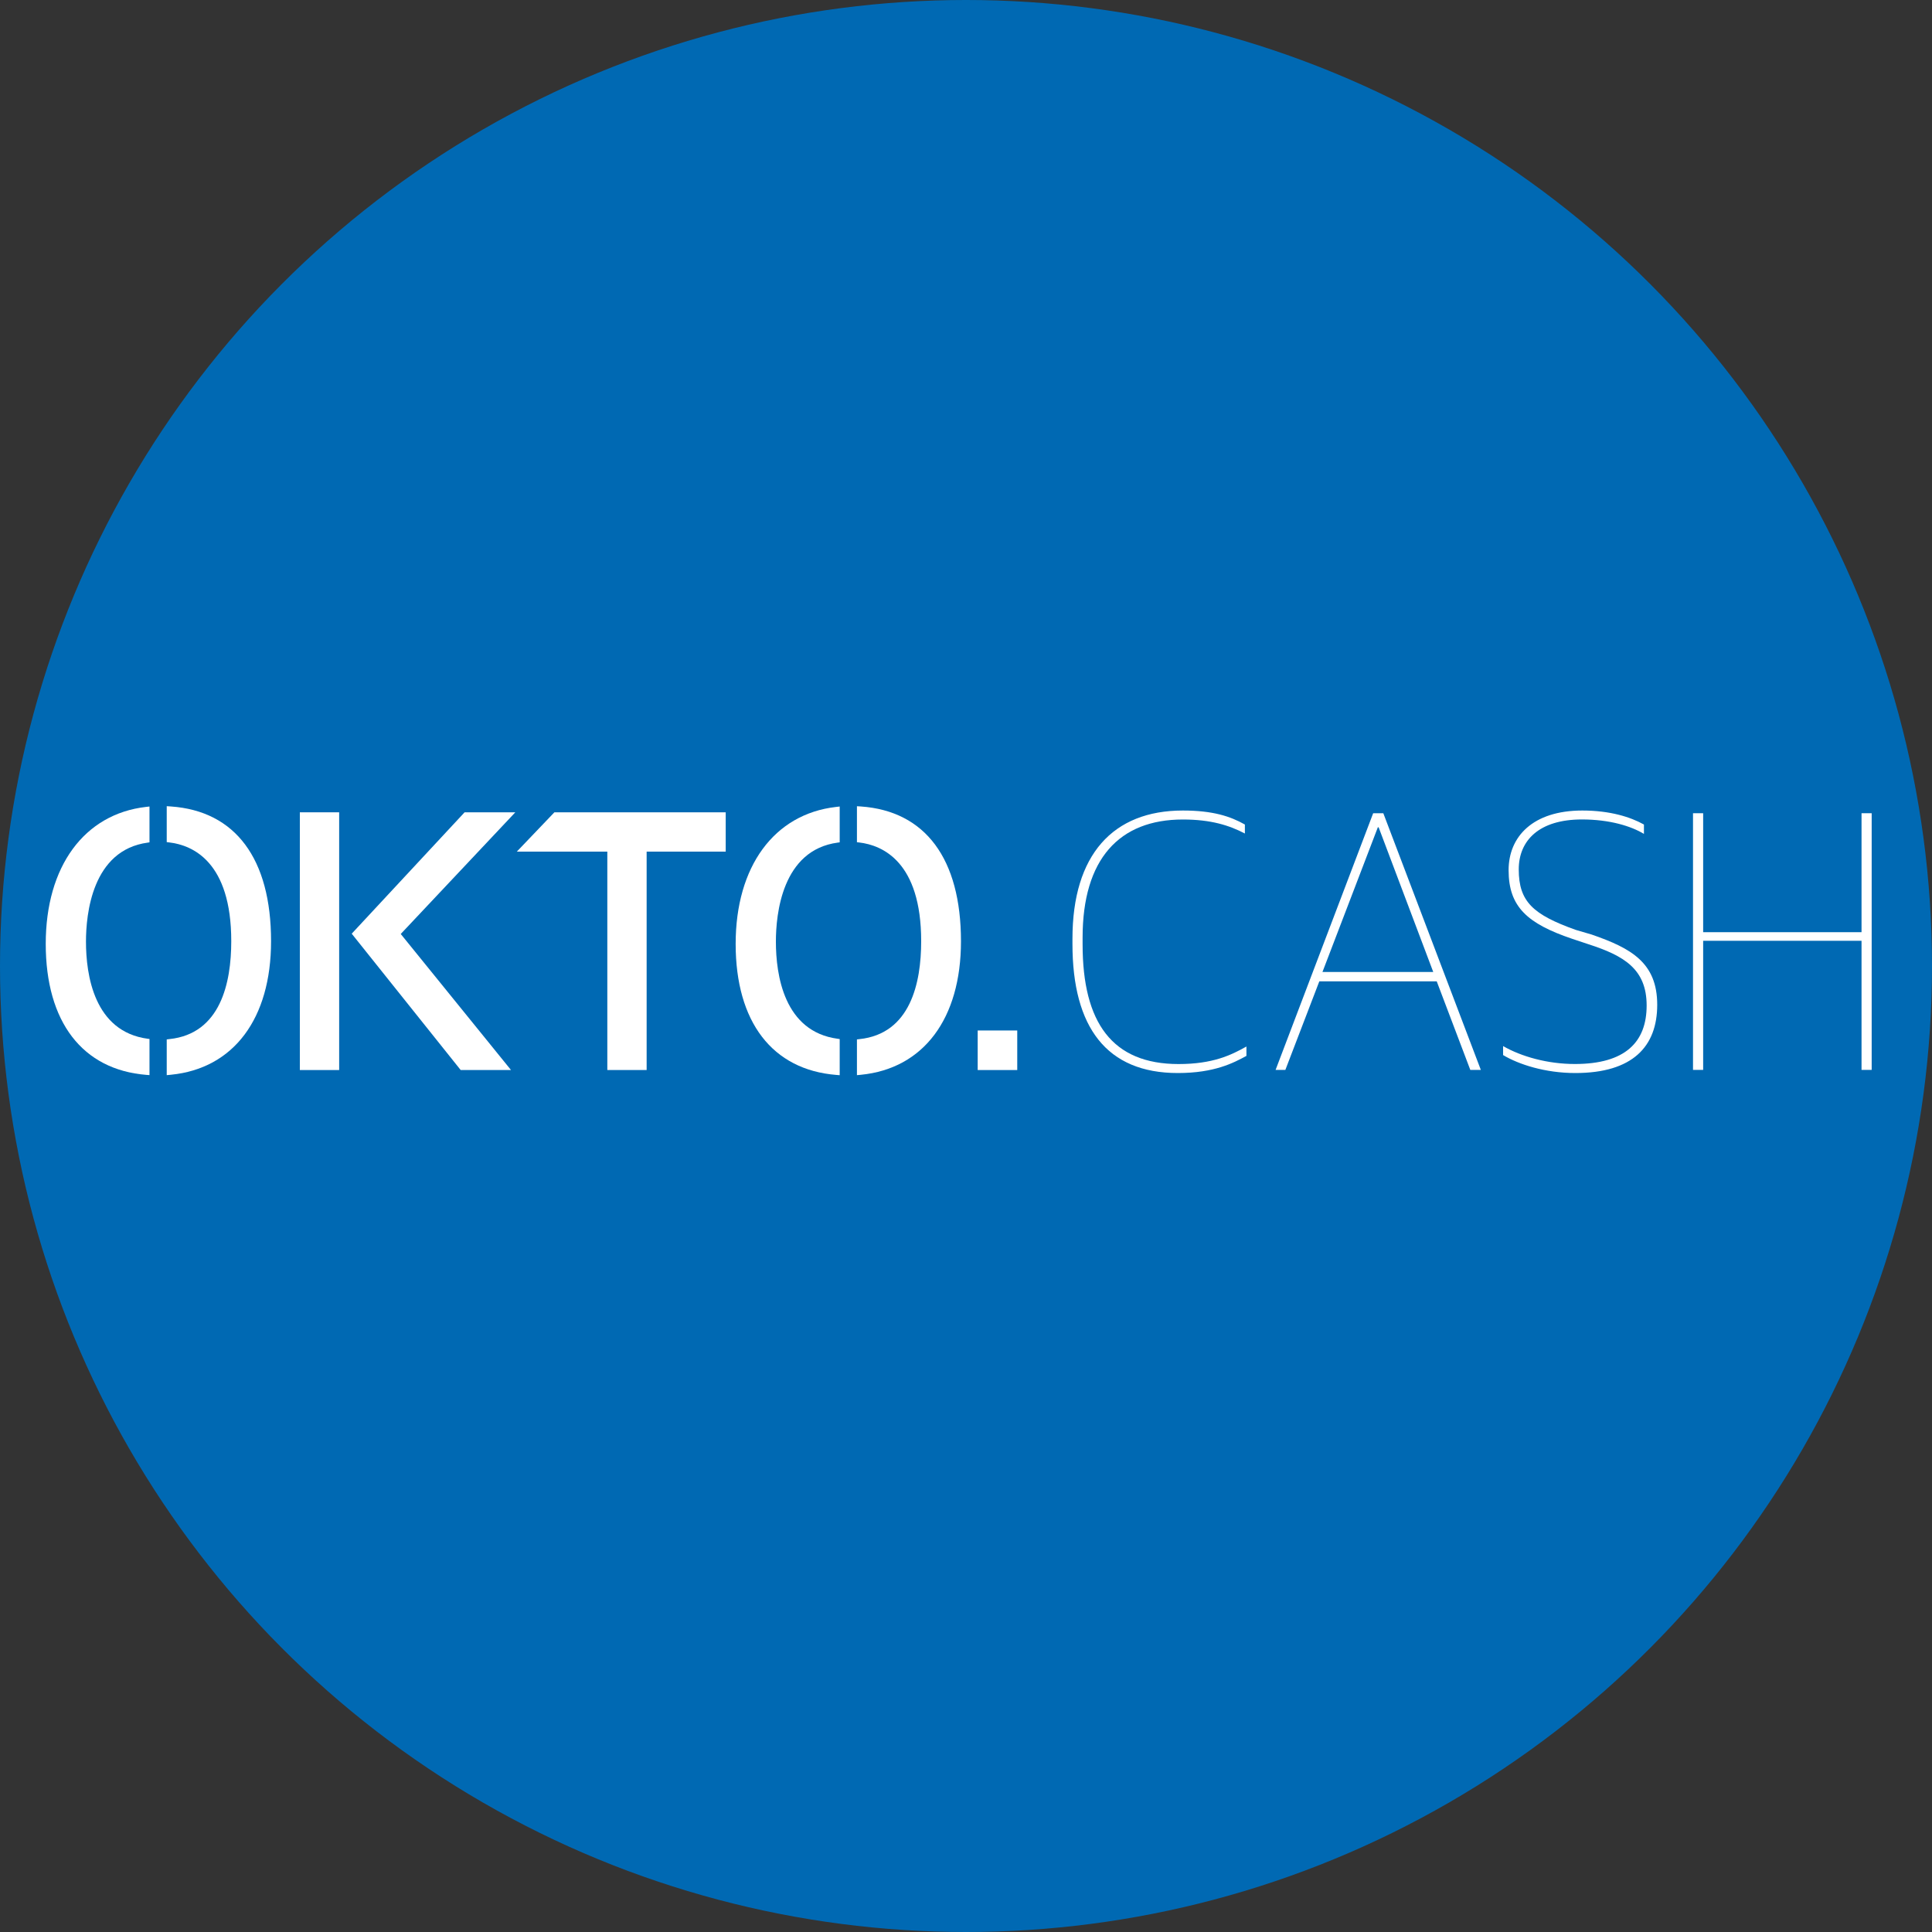 <?xml version="1.0" encoding="utf-8"?>
<!-- Generator: Adobe Illustrator 27.0.0, SVG Export Plug-In . SVG Version: 6.00 Build 0)  -->
<svg version="1.1" id="Layer_1" xmlns="http://www.w3.org/2000/svg" xmlns:xlink="http://www.w3.org/1999/xlink" x="0px" y="0px"
	 width="40px" height="40px" viewBox="0 0 40 40" style="enable-background:new 0 0 40 40;" xml:space="preserve">
<rect x="0" y="0" width="40" height="40" fill="#333333" stroke="none"/>
<style type="text/css">
	.st0{fill:#0069B3;}
	.st1{clip-path:url(#SVGID_00000183219491080459159290000013024459550242645394_);}
	.st2{fill:#FFFFFF;}
</style>
<circle class="st0" cx="20" cy="20" r="20"/>
<g>
	<defs>
		<rect id="SVGID_1_" x="0.948" y="16.691" width="37.874" height="5.57"/>
	</defs>
	<clipPath id="SVGID_00000042695512005420568420000016681907489159827599_">
		<use xlink:href="#SVGID_1_"  style="overflow:visible;"/>
	</clipPath>
	<g style="clip-path:url(#SVGID_00000042695512005420568420000016681907489159827599_);">
		<path class="st2" d="M22.204,19.543v-0.105c0-1.744,0.84-2.657,2.286-2.657c0.622,0,0.985,0.121,1.284,0.29v0.186
			c-0.323-0.169-0.703-0.29-1.284-0.29c-1.316,0-2.076,0.816-2.076,2.447v0.137c0,1.623,0.614,2.479,1.987,2.479
			c0.711,0,1.09-0.186,1.405-0.363v0.194c-0.267,0.145-0.662,0.355-1.421,0.355C22.914,22.216,22.204,21.271,22.204,19.543z"/>
		<path class="st2" d="M28.43,16.837h0.21l2.019,5.314h-0.218l-0.695-1.833h-2.431l-0.703,1.833h-0.202L28.43,16.837z M27.38,20.124
			h2.294l-1.131-2.996h-0.016L27.38,20.124z"/>
		<path class="st2" d="M31.12,21.844v-0.186c0.379,0.218,0.921,0.371,1.486,0.371c1.042,0,1.486-0.452,1.486-1.211
			c0-0.759-0.476-1.033-1.203-1.268l-0.339-0.113c-0.929-0.315-1.316-0.662-1.316-1.421c0-0.694,0.501-1.235,1.526-1.235
			c0.581,0,1.002,0.137,1.276,0.29v0.194c-0.267-0.162-0.711-0.299-1.284-0.299c-0.888,0-1.308,0.436-1.308,1.034
			c0,0.67,0.299,0.937,1.179,1.252l0.331,0.097c0.816,0.282,1.357,0.582,1.357,1.454c0,0.864-0.509,1.413-1.696,1.413
			C31.992,22.216,31.443,22.038,31.12,21.844z"/>
		<path class="st2" d="M35.052,16.837h0.21V19.3h3.279v-2.463h0.21v5.314h-0.21v-2.673h-3.279v2.673h-0.21V16.837z"/>
		<path class="st2" d="M3.537,16.697l-0.085-0.006v0.744l0.056,0.007c0.478,0.057,1.28,0.399,1.28,2.044
			c0,0.863-0.222,1.915-1.278,2.027L3.452,21.52v0.74l0.09-0.009c1.296-0.129,2.07-1.163,2.07-2.765
			C5.612,17.78,4.875,16.79,3.537,16.697z"/>
		<path class="st2" d="M3.062,21.507c-1.115-0.148-1.282-1.324-1.282-2.012c0-0.565,0.125-1.896,1.282-2.05l0.033-0.005v-0.742
			l-0.071,0.008c-1.281,0.147-2.077,1.233-2.077,2.835c0,1.617,0.759,2.606,2.082,2.713l0.066,0.005v-0.748L3.062,21.507z"/>
		<path class="st2" d="M10.669,16.818h-1.05l-2.337,2.513l2.256,2.823h1.042l-2.283-2.817L10.669,16.818z"/>
		<path class="st2" d="M7.023,16.818H6.208v5.336h0.814V16.818z"/>
		<path class="st2" d="M11.478,16.818l-0.778,0.814h1.874v4.522h0.814v-4.522h1.637v-0.814H11.478z"/>
		<path class="st2" d="M17.346,21.507c-1.115-0.148-1.282-1.324-1.282-2.012c0-0.565,0.125-1.896,1.282-2.05l0.039-0.005v-0.742
			l-0.077,0.009c-1.281,0.147-2.077,1.233-2.077,2.835c0,1.617,0.759,2.606,2.082,2.713l0.072,0.006v-0.748L17.346,21.507z"/>
		<path class="st2" d="M17.821,16.697l-0.079-0.005v0.745l0.05,0.006c0.478,0.057,1.28,0.399,1.28,2.044
			c0,0.863-0.222,1.915-1.278,2.027l-0.052,0.006v0.74l0.084-0.008c1.296-0.129,2.07-1.163,2.07-2.765
			C19.895,17.78,19.159,16.79,17.821,16.697z"/>
		<path class="st2" d="M21.061,21.335h-0.819v0.819h0.819V21.335z"/>
	</g>
</g>
</svg>
